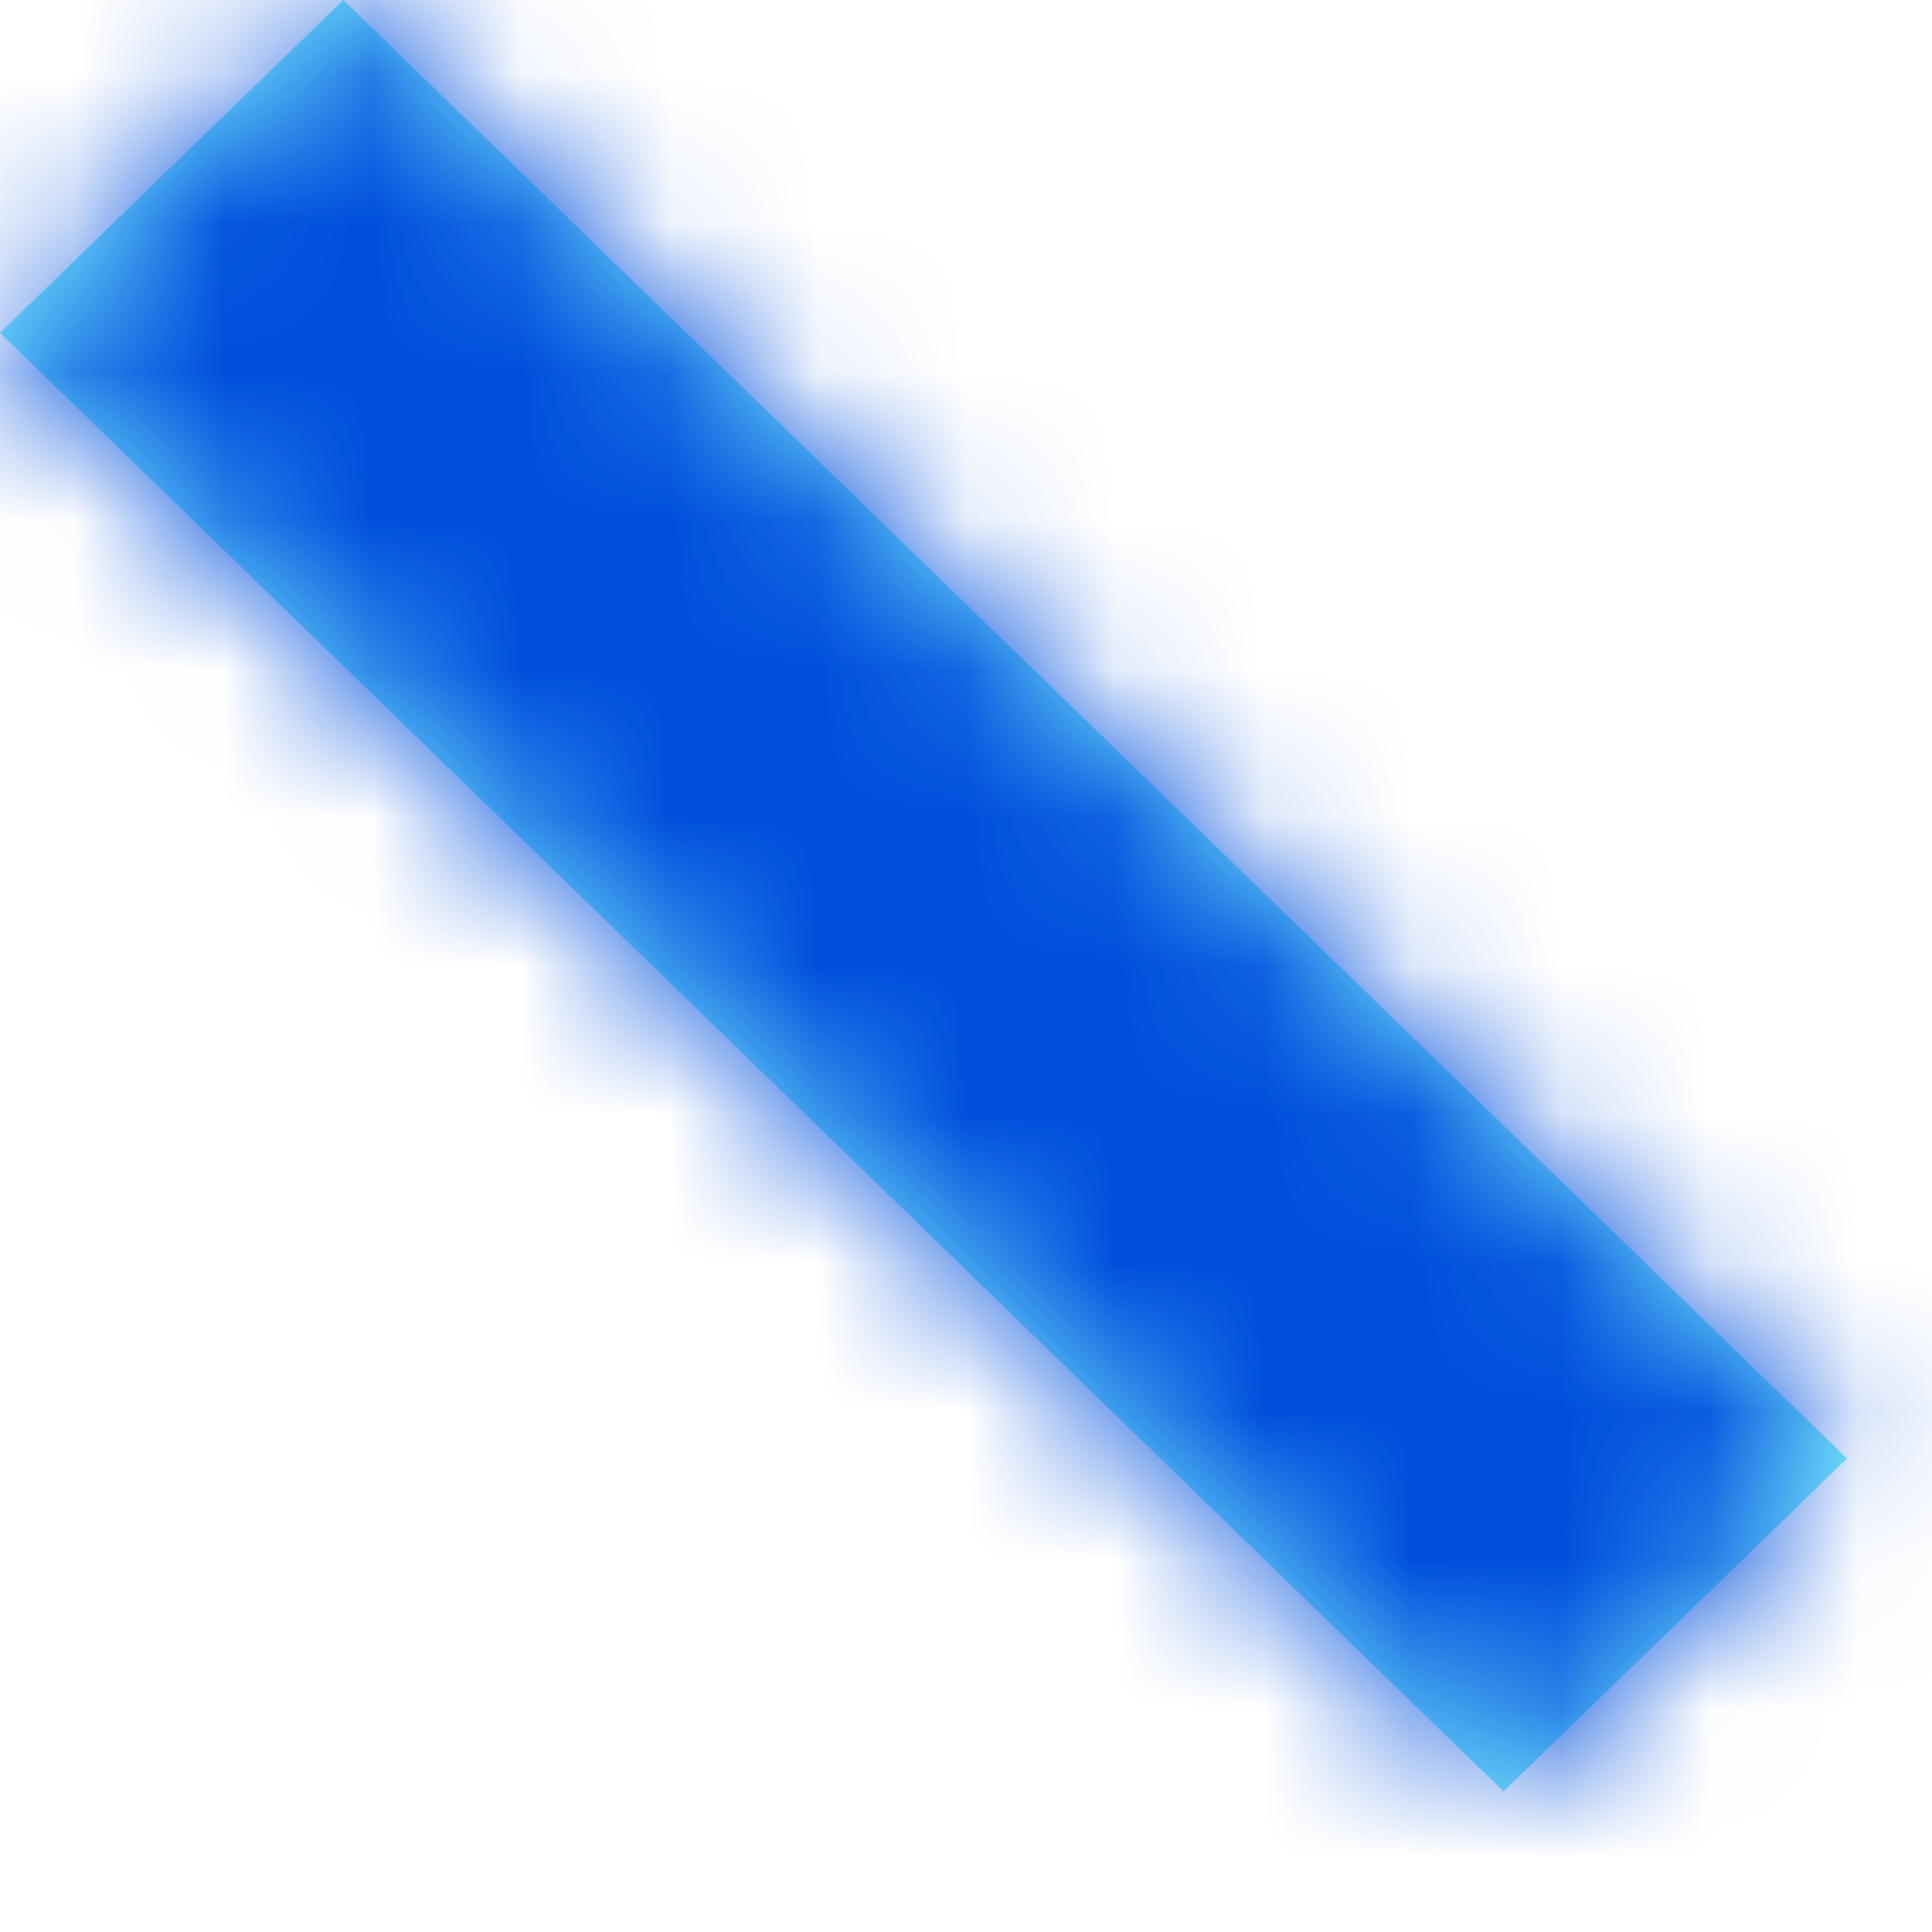 <?xml version="1.0" encoding="utf-8"?>
<svg xmlns="http://www.w3.org/2000/svg" fill="none" height="100%" overflow="visible" preserveAspectRatio="none" style="display: block;" viewBox="0 0 13 13" width="100%">
<g id="Vector">
<mask fill="white" id="path-1-inside-1_0_566">
<path d="M2.31 0L0 2.24L10.117 12.054L12.428 9.814L2.31 0Z"/>
</mask>
<path d="M2.31 0L0 2.24L10.117 12.054L12.428 9.814L2.31 0Z" fill="#80F0FD"/>
<path d="M2.31 0L5.791 -3.589L2.311 -6.965L-1.171 -3.589L2.31 0ZM0 2.24L-3.481 -1.349L-7.182 2.24L-3.481 5.829L0 2.24ZM10.117 12.054L6.636 15.643L10.117 19.02L13.598 15.644L10.117 12.054ZM12.428 9.814L15.909 13.403L19.61 9.815L15.909 6.225L12.428 9.814ZM2.31 0L-1.171 -3.589L-3.481 -1.349L0 2.24L3.481 5.83L5.791 3.589L2.31 0ZM0 2.24L-3.481 5.829L6.636 15.643L10.117 12.054L13.599 8.465L3.481 -1.348L0 2.24ZM10.117 12.054L13.598 15.644L15.909 13.403L12.428 9.814L8.947 6.224L6.637 8.465L10.117 12.054ZM12.428 9.814L15.909 6.225L5.791 -3.589L2.31 0L-1.171 3.589L8.947 13.403L12.428 9.814Z" fill="#004FDD" mask="url(#path-1-inside-1_0_566)"/>
</g>
</svg>